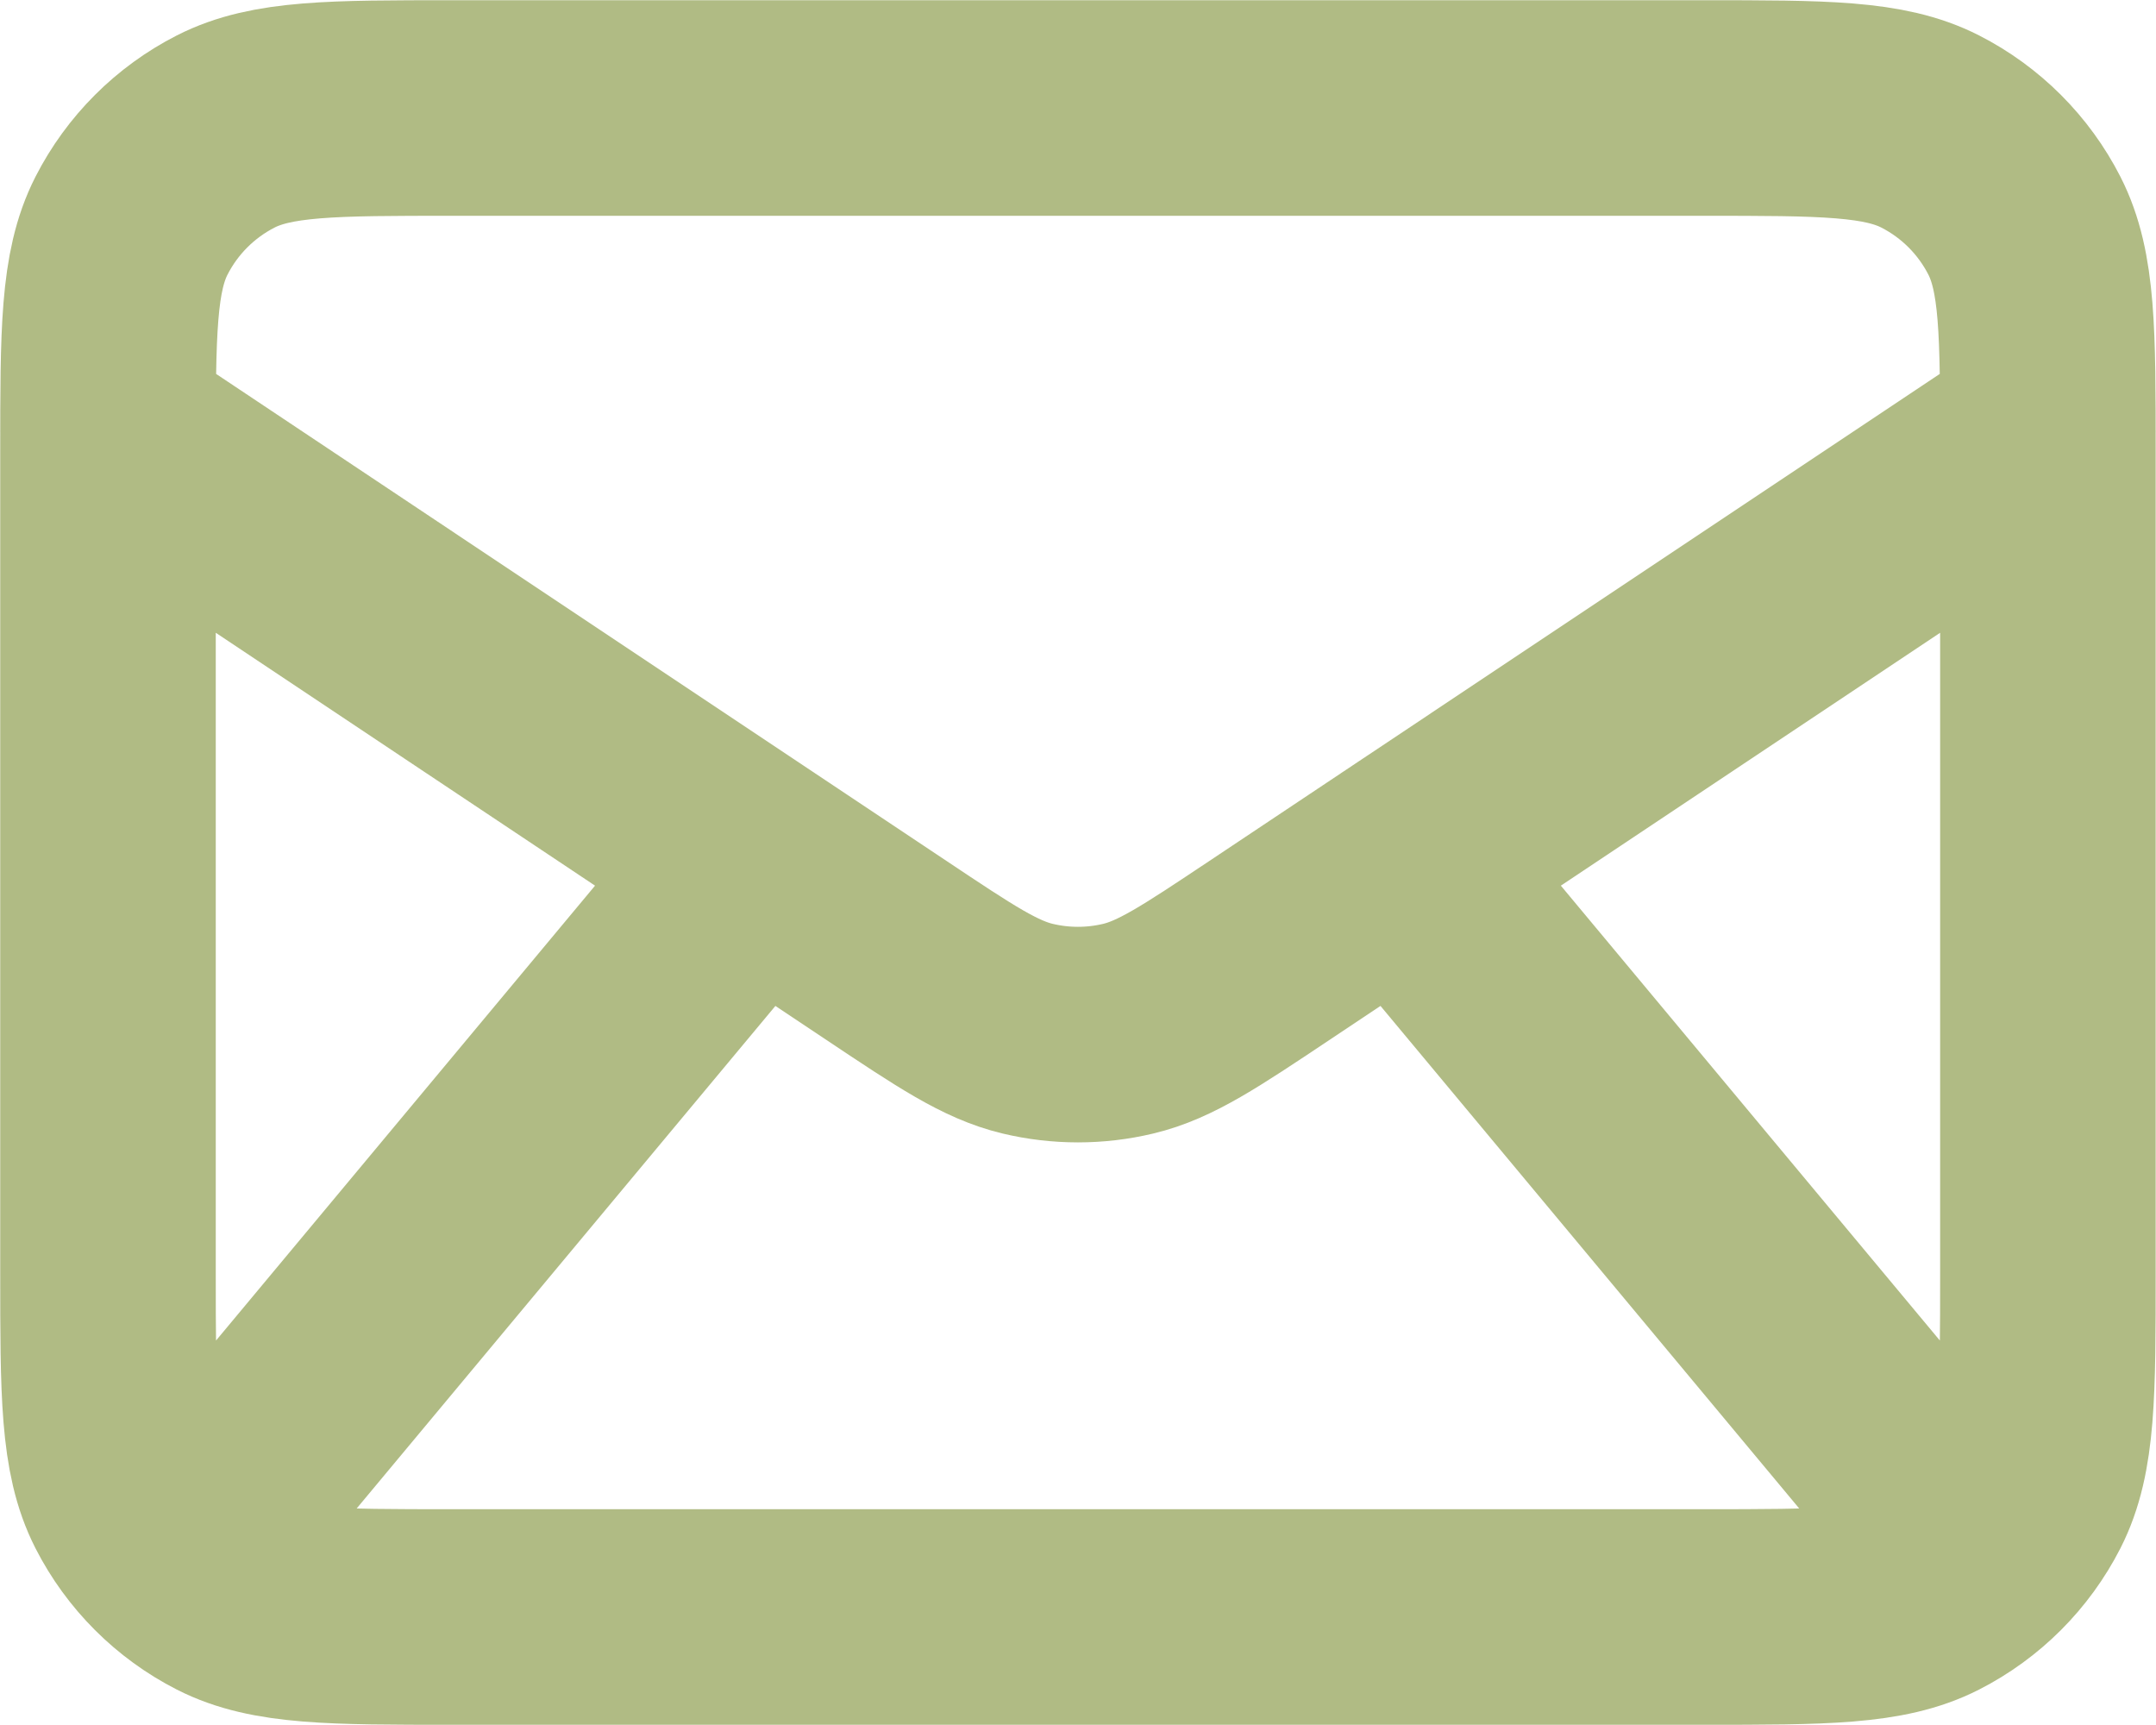 <?xml version="1.0" encoding="UTF-8"?>
<svg width="666.82" height="533.49" fill="none" version="1.1" viewBox="0 0 20.005 16.005" xmlns="http://www.w3.org/2000/svg">
 <path d="m2.002 14.002 5-6m11 6-5-6m-12-4 7.225 4.817c0.641 0.428 0.962 0.642 1.309 0.725 0.306 0.073 0.626 0.073 0.932 0 0.347-0.083 0.667-0.297 1.309-0.725l7.225-4.817m-14.8 11h11.6c1.12 0 1.68 0 2.108-0.218 0.376-0.192 0.682-0.498 0.874-0.874 0.218-0.428 0.218-0.988 0.218-2.108v-7.6c0-1.12 0-1.68-0.218-2.108-0.192-0.376-0.498-0.682-0.874-0.874-0.428-0.218-0.988-0.218-2.108-0.218h-11.6c-1.12 0-1.68 0-2.108 0.218-0.376 0.192-0.682 0.498-0.874 0.874-0.218 0.428-0.218 0.988-0.218 2.108v7.6c0 1.12 0 1.68 0.218 2.108 0.192 0.376 0.498 0.682 0.874 0.874 0.428 0.218 0.988 0.218 2.108 0.218z" stroke="#B0BB84" stroke-linecap="round" stroke-linejoin="round" stroke-width="2"/>
</svg>
